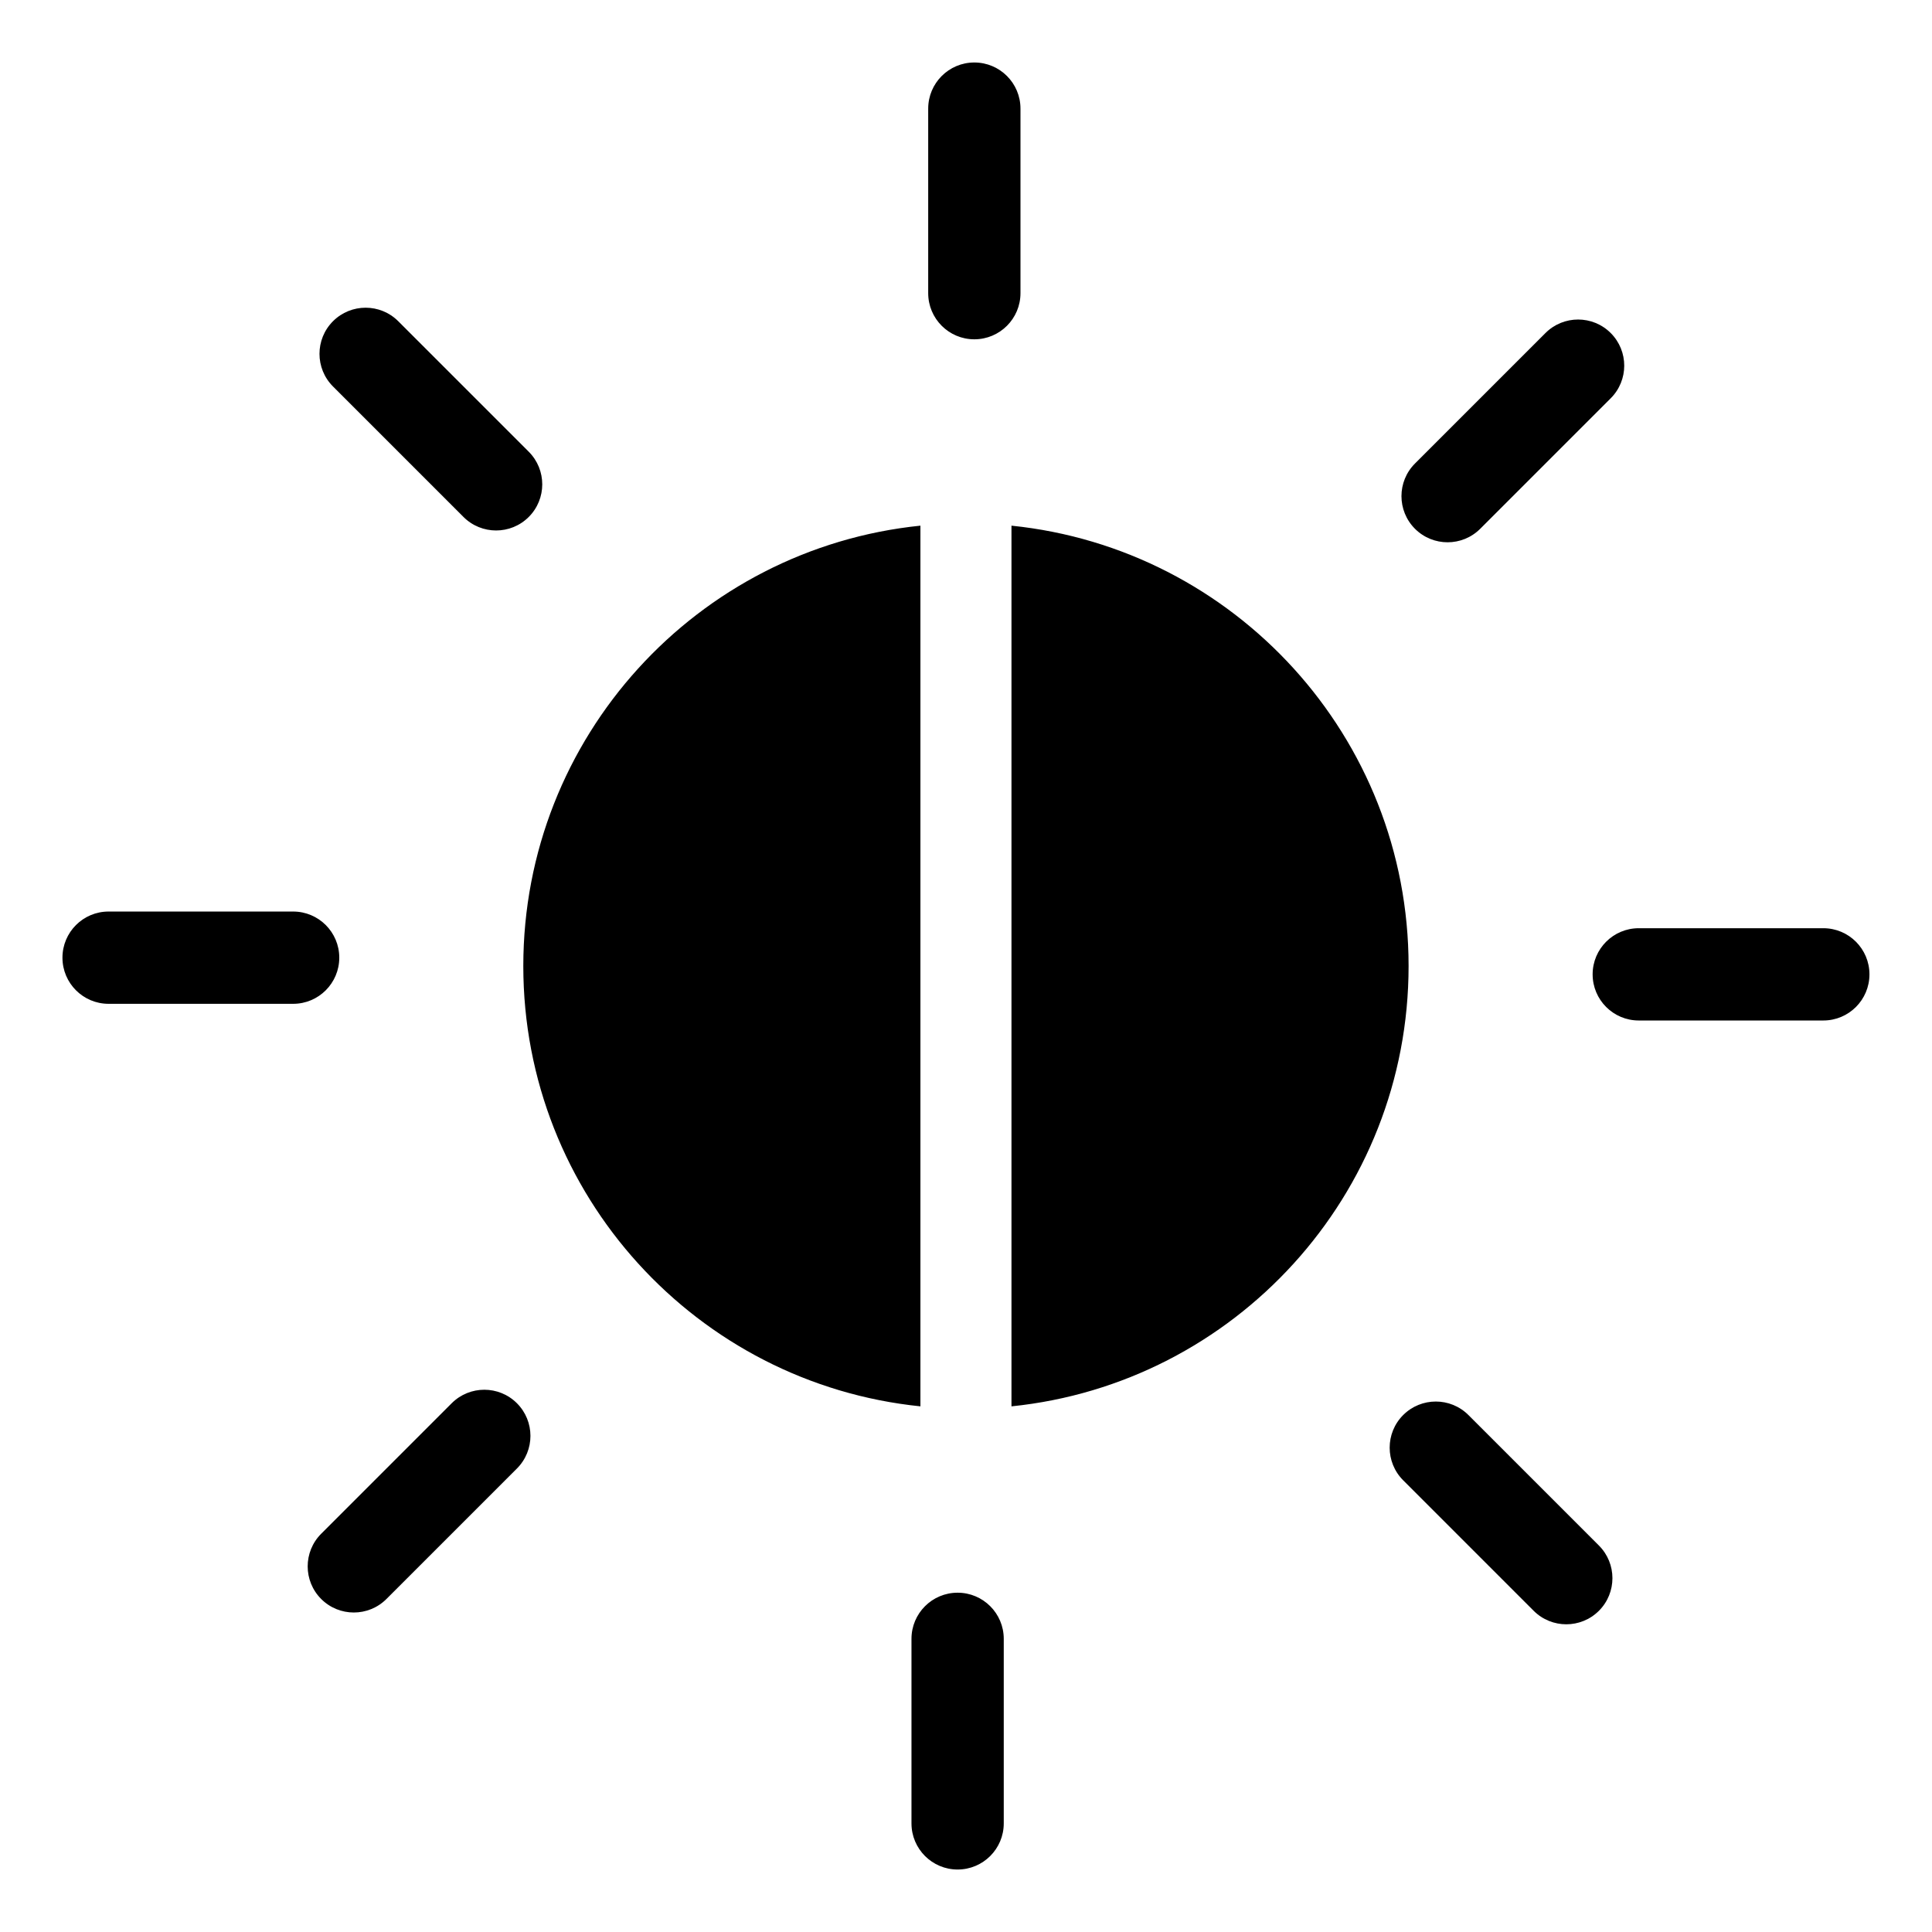 <?xml version="1.0" encoding="UTF-8"?>
<!-- Uploaded to: ICON Repo, www.svgrepo.com, Generator: ICON Repo Mixer Tools -->
<svg fill="#000000" width="800px" height="800px" version="1.1" viewBox="144 144 512 512" xmlns="http://www.w3.org/2000/svg">
 <path d="m402.21 233.92c-6.754 0-12.227-5.473-12.227-12.227v-48.906c0-6.754 5.473-12.227 12.227-12.227 6.754 0 12.227 5.473 12.227 12.227v48.906c0 6.754-5.477 12.227-12.227 12.227zm-135.38 47.082c4.773 4.773 12.516 4.773 17.293 0 4.773-4.773 4.773-12.516 0-17.293l-34.582-34.582c-4.773-4.773-12.516-4.773-17.293 0-4.773 4.773-4.773 12.516 0 17.293zm-94.051 129.02h48.906c6.754 0 12.227-5.473 12.227-12.227 0-6.754-5.473-12.227-12.227-12.227h-48.906c-6.754 0-12.227 5.473-12.227 12.227 0 6.75 5.473 12.227 12.227 12.227zm56.34 157.73c4.773 4.773 12.516 4.773 17.293 0l34.582-34.582c4.773-4.773 4.773-12.516 0-17.293-4.773-4.773-12.516-4.773-17.293 0l-34.582 34.582c-4.773 4.777-4.773 12.516 0 17.293zm168.66 71.691c6.754 0 12.227-5.473 12.227-12.227v-48.906c0-6.754-5.473-12.227-12.227-12.227-6.754 0-12.227 5.473-12.227 12.227v48.906c0 6.754 5.473 12.227 12.227 12.227zm152.66-68.566c4.773 4.773 12.516 4.773 17.293 0 4.773-4.773 4.773-12.516 0-17.293l-34.582-34.582c-4.773-4.773-12.516-4.773-17.293 0-4.773 4.773-4.773 12.516 0 17.293zm76.758-180.89h-48.906c-6.754 0-12.227 5.473-12.227 12.227 0 6.754 5.473 12.227 12.227 12.227h48.906c6.754 0 12.227-5.473 12.227-12.227 0-6.75-5.473-12.227-12.227-12.227zm-56.34-157.73c-4.773-4.773-12.516-4.773-17.293 0l-34.582 34.582c-4.773 4.773-4.773 12.516 0 17.293 4.773 4.773 12.516 4.773 17.293 0l34.582-34.582c4.777-4.773 4.777-12.516 0-17.293zm-53.566 167.75c0-60.715-46.125-110.65-105.24-116.7v233.39c59.117-6.039 105.24-55.98 105.24-116.69zm-129.37 116.69v-233.39c-59.117 6.039-105.24 55.98-105.24 116.7 0 60.711 46.125 110.65 105.24 116.69z"/>
</svg>